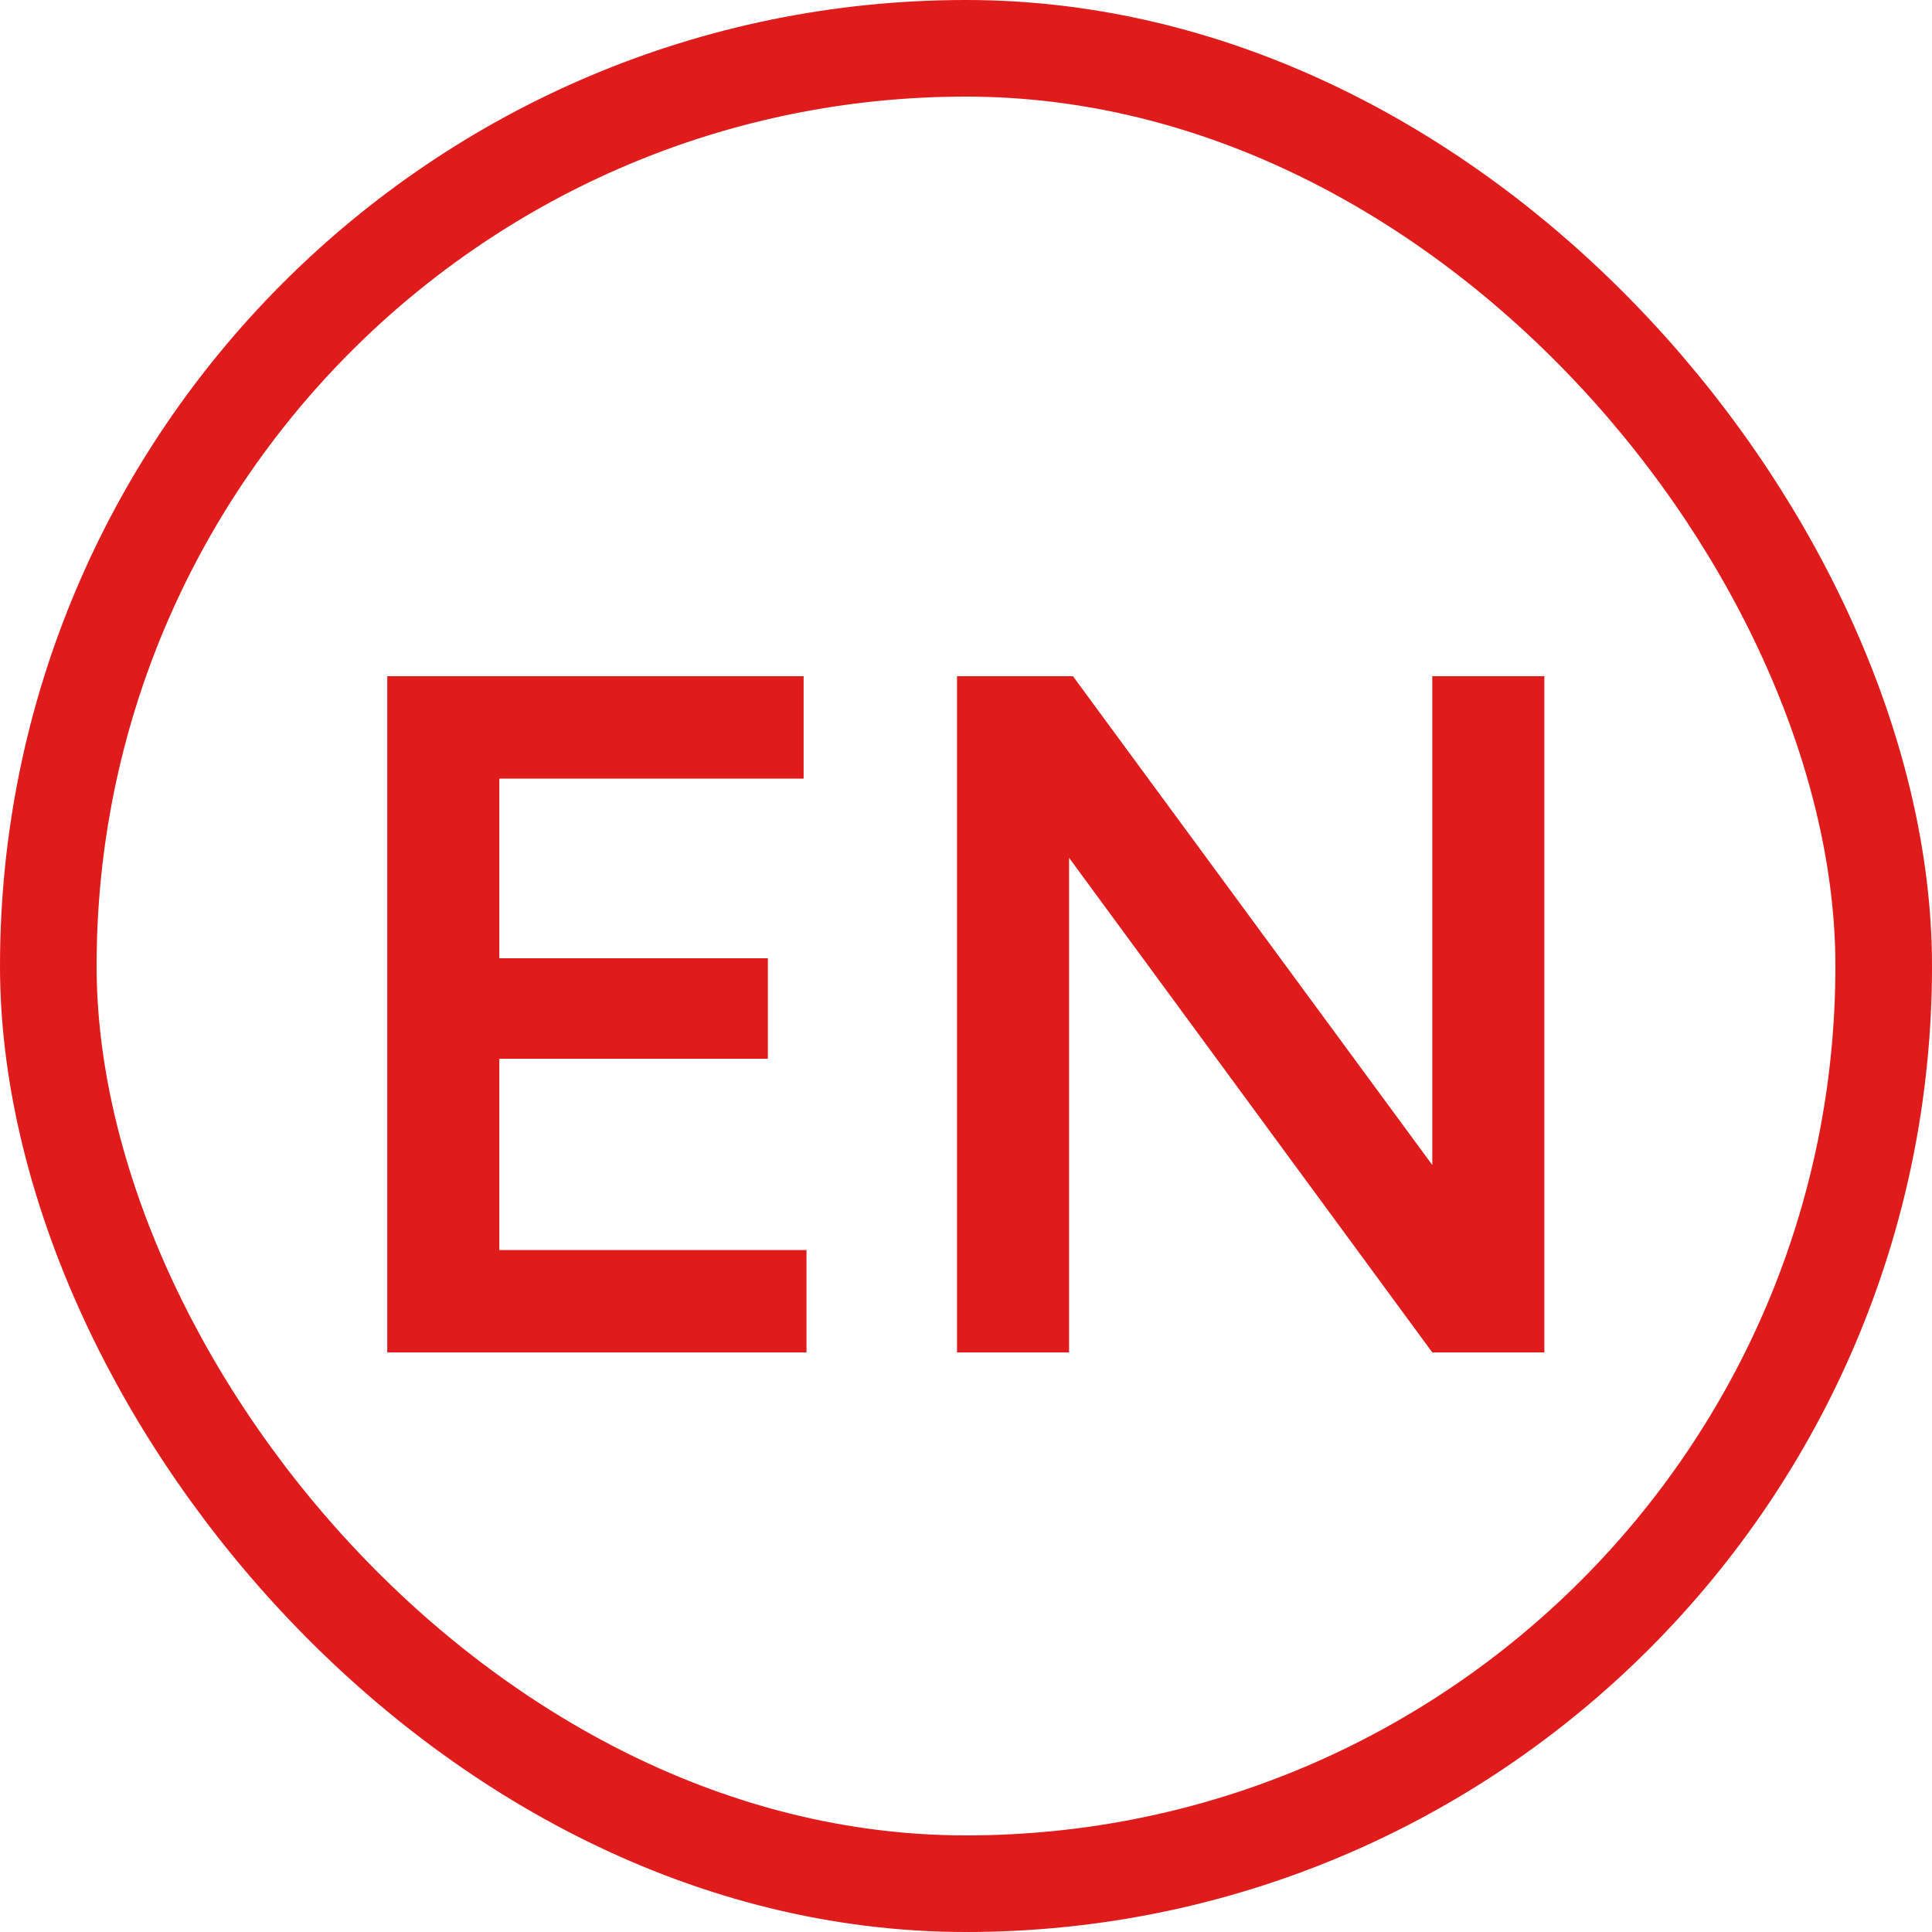 <?xml version="1.0" encoding="UTF-8"?> <svg xmlns="http://www.w3.org/2000/svg" width="20" height="20" viewBox="0 0 20 20" fill="none"><rect x="0.5" y="0.5" width="19" height="19" rx="9.5" stroke="#E01B1B"></rect><path d="M4.009 14V7H8.319V8.06H5.169V9.92H7.949V10.96H5.169V12.94H8.349V14H4.009ZM9.907 14V7H11.107L14.827 12.06V7H15.987V14H14.827L11.067 8.88V14H9.907Z" fill="#E01B1B"></path></svg> 